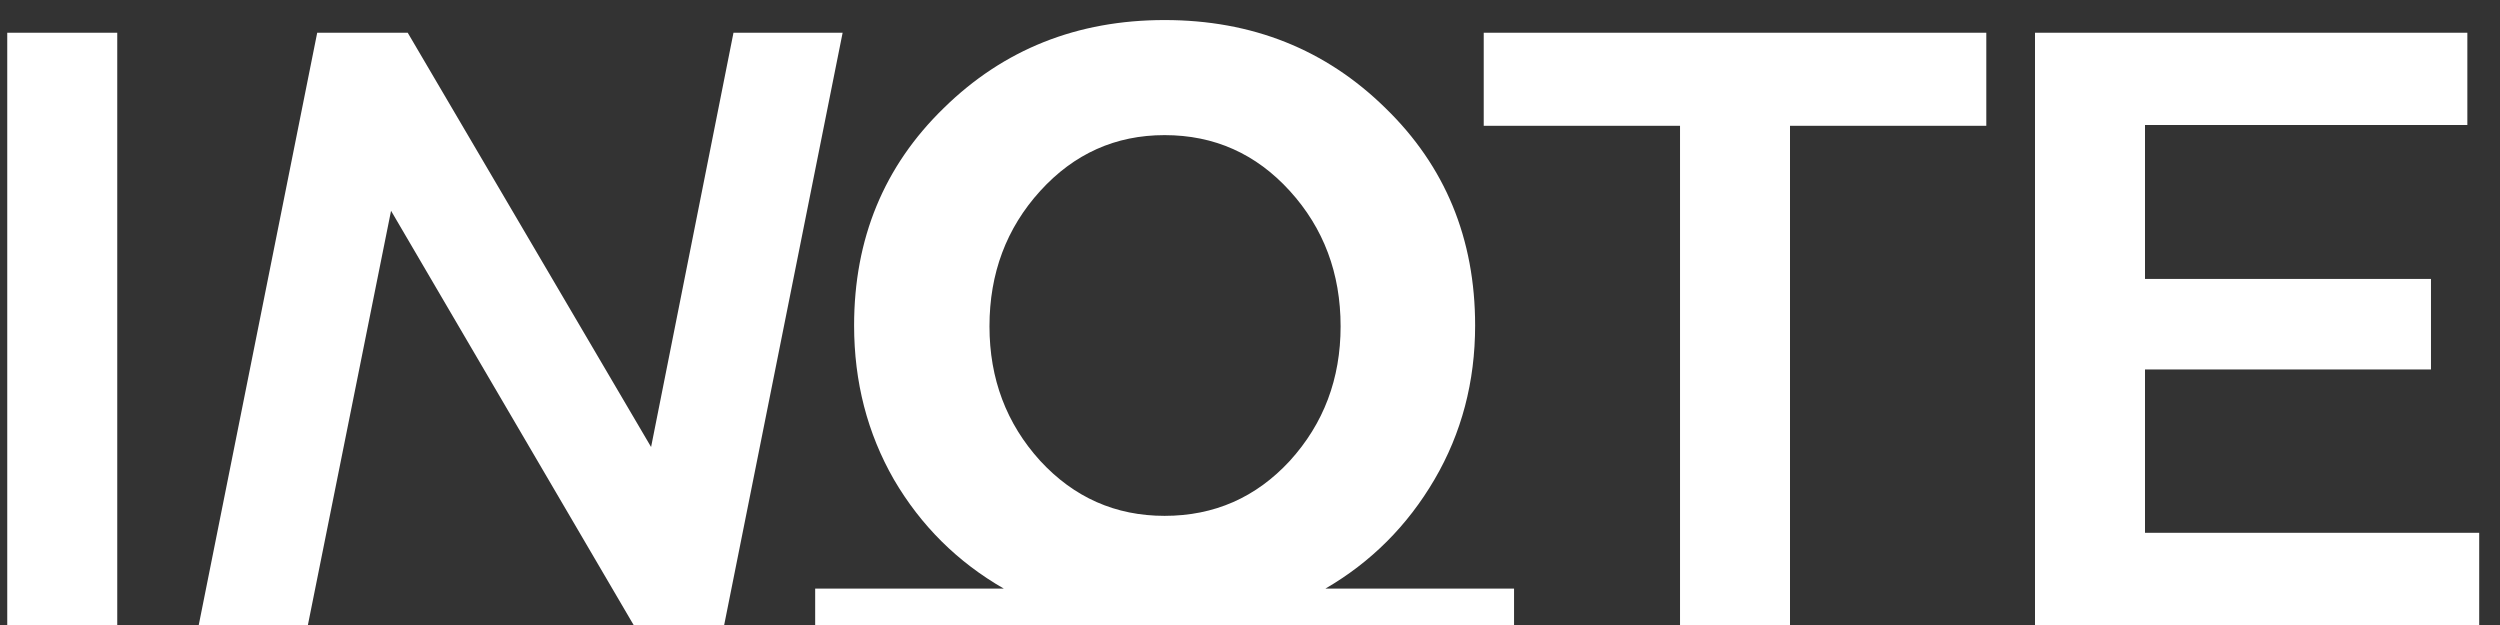 <svg width="100" height="25" viewBox="0 0 100 25" fill="none" xmlns="http://www.w3.org/2000/svg">
<rect x="0" y="0" width="100" height="25" fill="#333333" stroke="none"/>
<path d="M0.29 25V1.31H4.69V25H0.29ZM7.95 25L12.688 1.31H16.309L27.105 19.687L25.718 19.517L29.339 1.31H33.705L28.967 25H25.345L14.583 6.623L15.971 6.792L12.316 25H7.95ZM60.562 23.545V25H32.607V23.545H40.154C38.304 22.484 36.838 21.029 35.755 19.179C34.694 17.329 34.164 15.276 34.164 13.02C34.164 9.545 35.36 6.646 37.751 4.322C40.143 1.975 43.087 0.802 46.584 0.802C50.082 0.802 53.026 1.975 55.417 4.322C57.809 6.646 59.005 9.545 59.005 13.02C59.005 15.276 58.463 17.329 57.38 19.179C56.297 21.029 54.842 22.484 53.015 23.545H60.562ZM53.624 13.053C53.624 10.932 52.947 9.127 51.593 7.638C50.239 6.149 48.57 5.405 46.584 5.405C44.621 5.405 42.963 6.149 41.609 7.638C40.256 9.127 39.579 10.932 39.579 13.053C39.579 15.152 40.256 16.945 41.609 18.434C42.963 19.901 44.621 20.634 46.584 20.634C48.57 20.634 50.239 19.901 51.593 18.434C52.947 16.945 53.624 15.152 53.624 13.053ZM67.201 25V5.032H59.349V1.31H79.452V5.032H71.6V25H67.201ZM85.461 11.158H97.239V14.779H85.461V11.158ZM85.8 21.311H99.168V25H81.4V1.31H98.694V4.999H85.8V21.311Z" fill="white"/>
</svg>
